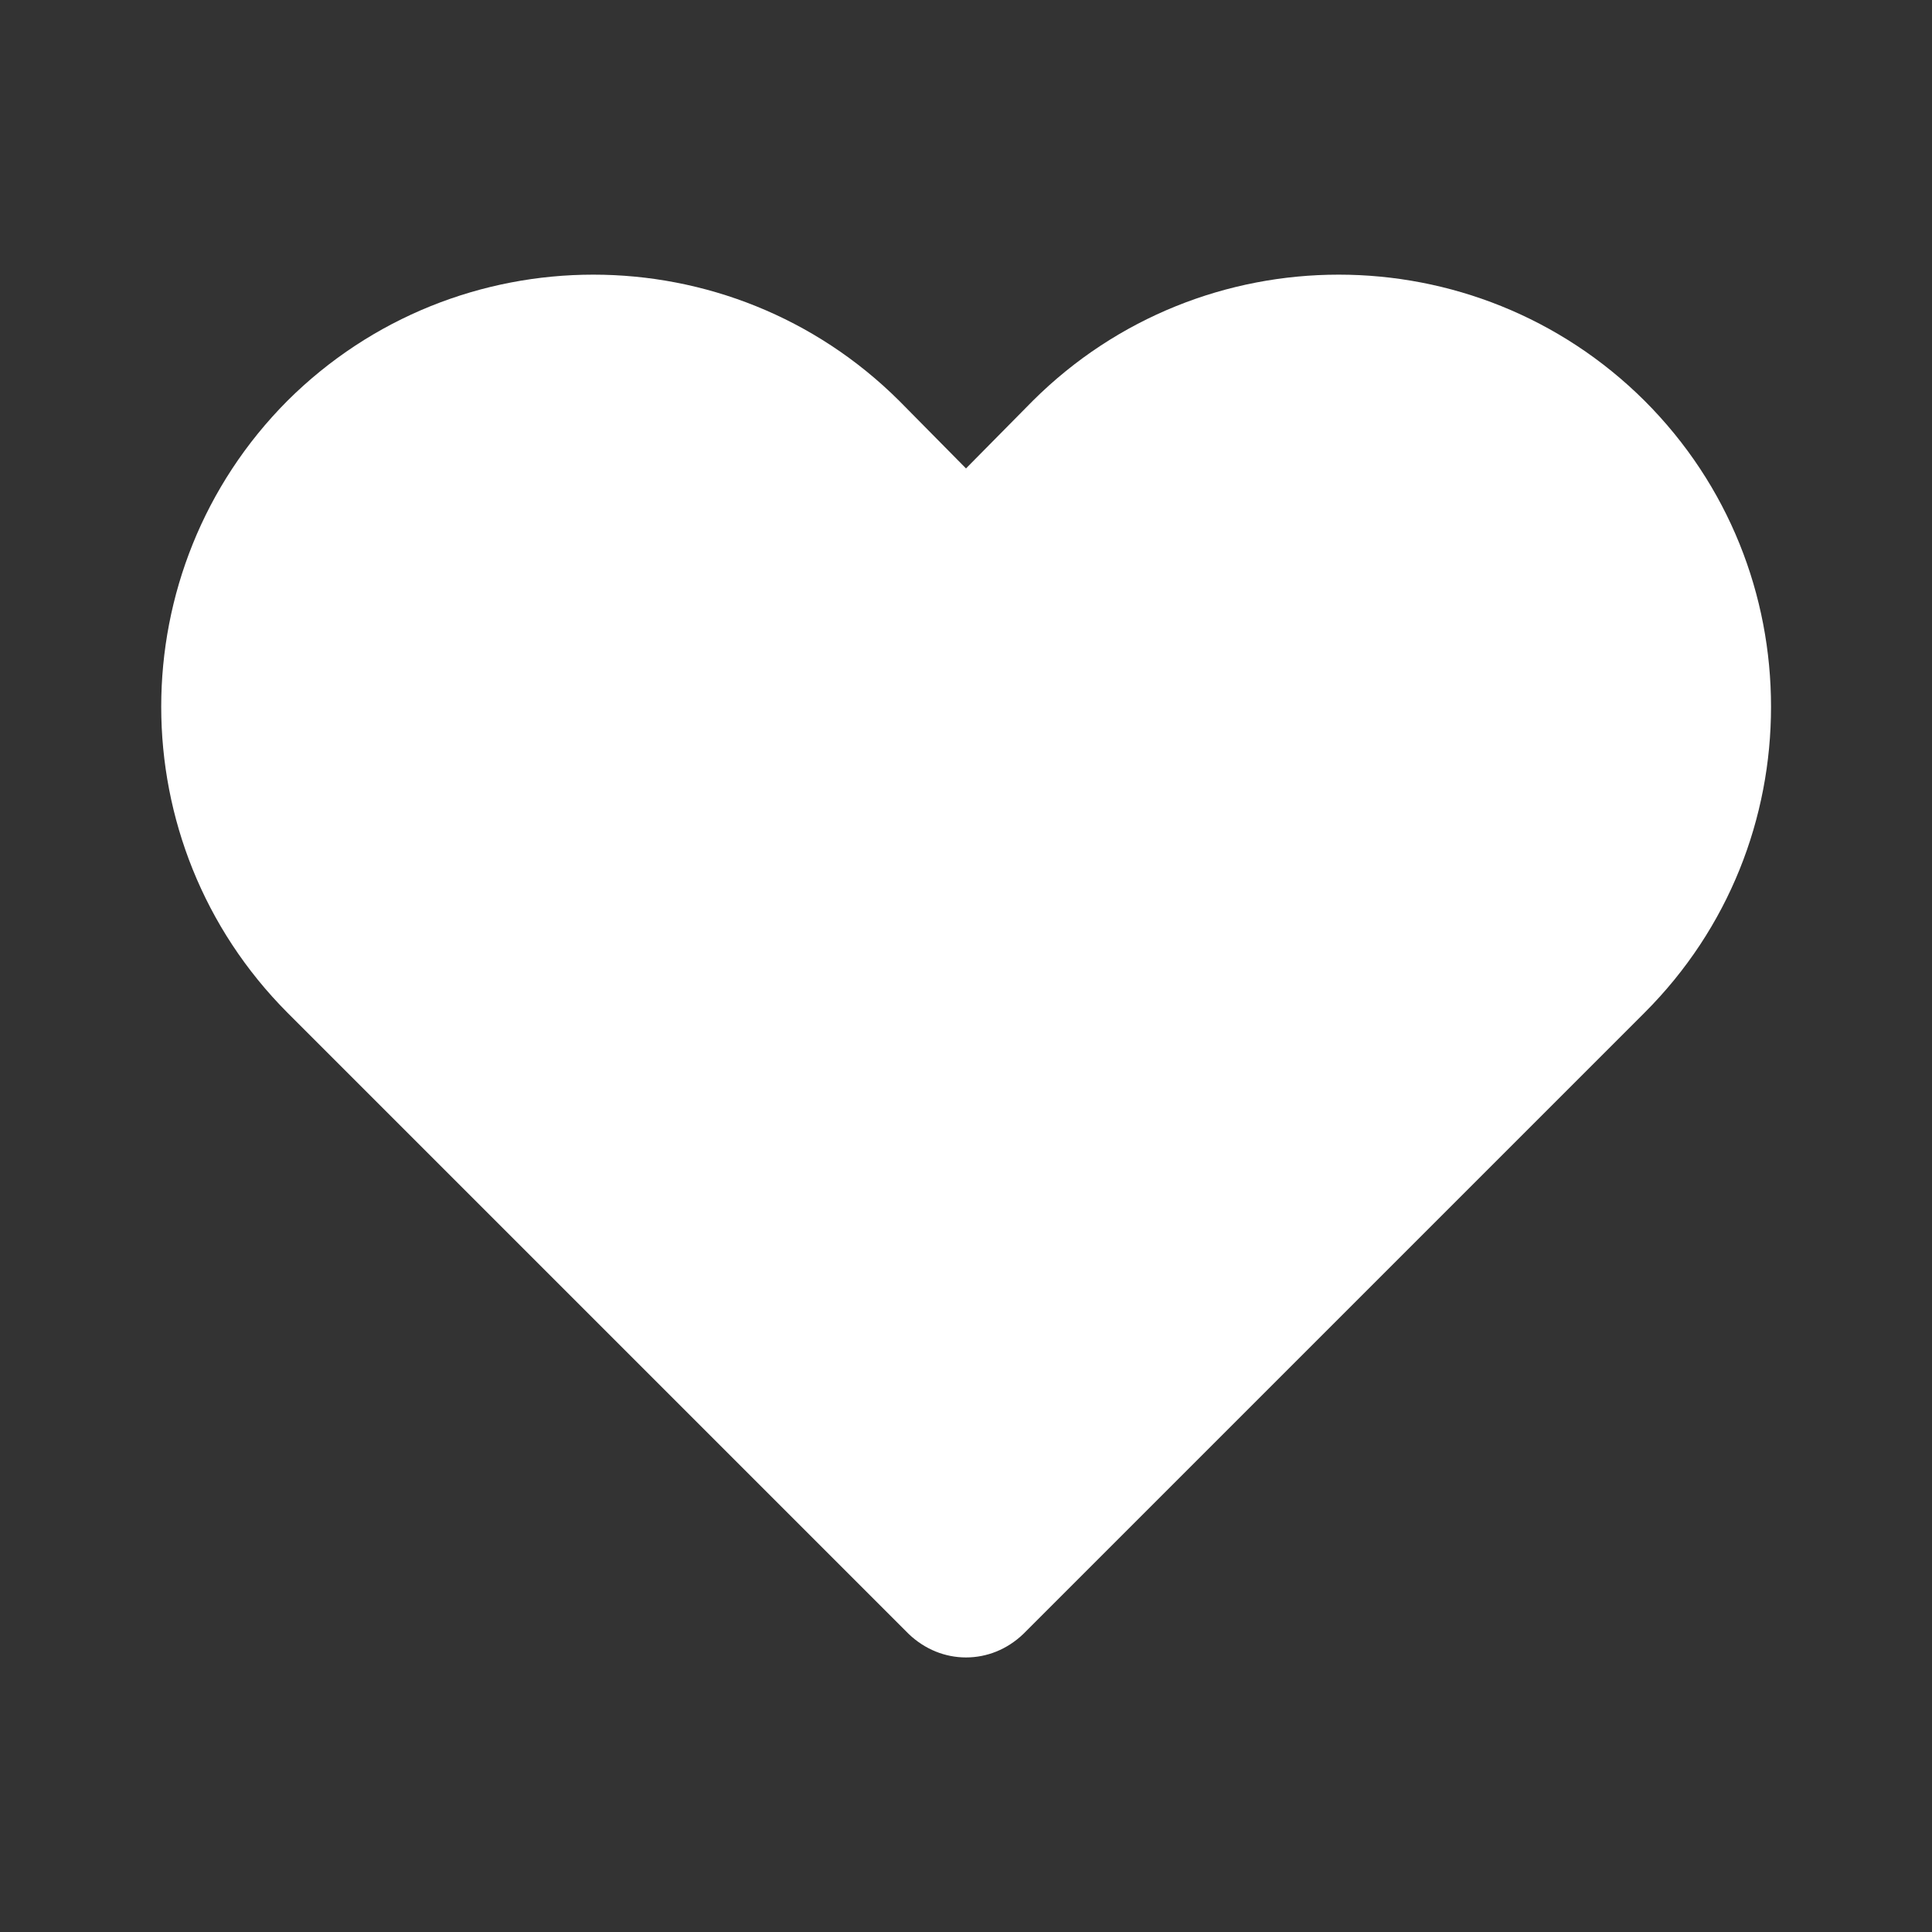 <?xml version="1.0" encoding="UTF-8"?> <svg xmlns="http://www.w3.org/2000/svg" viewBox="0 0 100 100" fill-rule="evenodd"><rect x="0" y="0" width="100" height="100" fill="#333333" stroke="none"/><path d="m91.668 36.582c0 5.75-2.168 11.457-6.543 15.832l-32.168 32.168c-0.832 0.793-1.875 1.207-2.957 1.207s-2.125-0.418-2.957-1.207l-32.168-32.168c-8.707-8.75-8.707-22.918 0-31.668 8.75-8.707 22.918-8.707 31.668 0l3.457 3.5 3.457-3.5c8.75-8.707 22.918-8.707 31.668 0 4.375 4.375 6.543 10.082 6.543 15.832z" fill="#ffffff"></path></svg> 